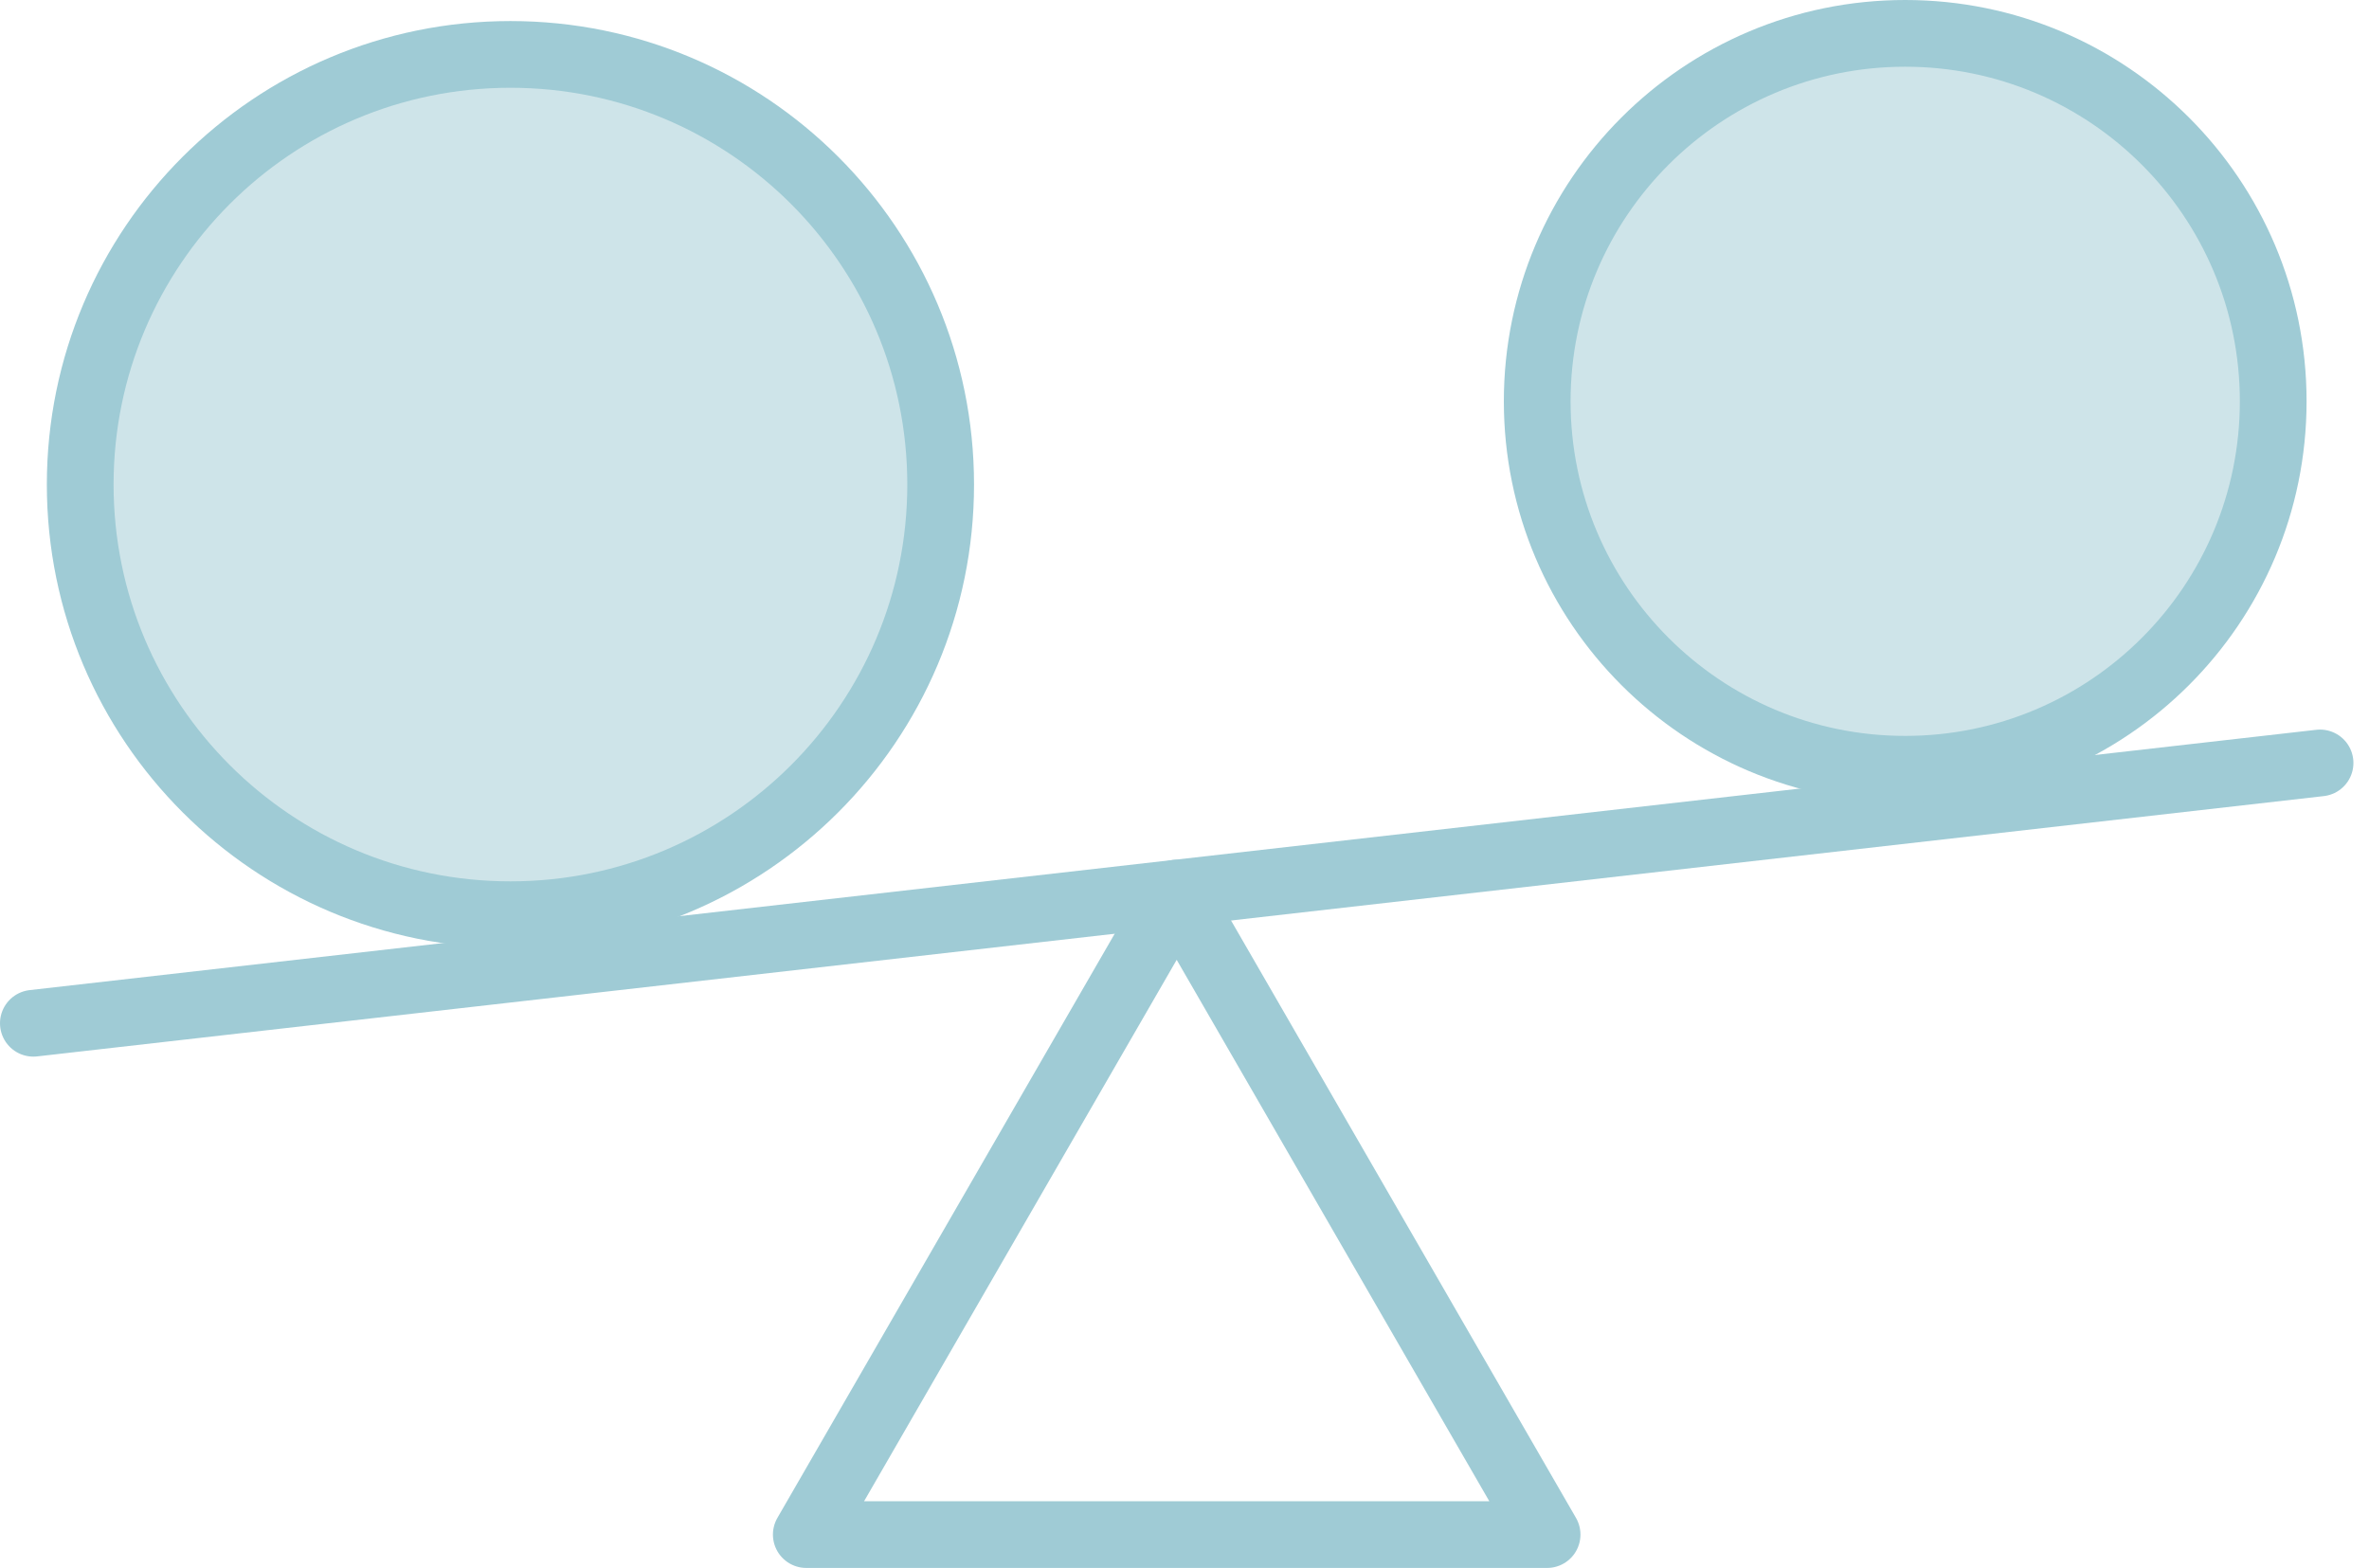 <?xml version="1.0" encoding="UTF-8"?>
<svg width="71px" height="47px" viewBox="0 0 71 47" version="1.1" xmlns="http://www.w3.org/2000/svg" xmlns:xlink="http://www.w3.org/1999/xlink">
    <title>Flexible icon</title>
    <g id="Serios-Slider" stroke="none" stroke-width="1" fill="none" fill-rule="evenodd">
        <g id="Serios-Careers-update" transform="translate(-835, -4080)">
            <g id="Flexible-icon" transform="translate(836, 4081)">
                <polygon id="Stroke-1" stroke="#9FCBD5" stroke-width="2" stroke-linecap="round" stroke-linejoin="round" points="34.266 25.771 23.165 45 45.367 45"></polygon>
                <line x1="0" y1="29.673" x2="68.533" y2="21.87" id="Stroke-3" stroke="#9FCBD5" stroke-width="2" stroke-linecap="round" stroke-linejoin="round"></line>
                <path d="M27.192,13.525 C27.192,6.404 21.419,0.631 14.298,0.631 C7.177,0.631 1.404,6.404 1.404,13.525 C1.404,20.646 7.177,26.419 14.298,26.419 C21.419,26.419 27.192,20.646 27.192,13.525" id="Fill-5" fill="#9FCBD5" opacity="0.5"></path>
                <path d="M27.192,13.525 C27.192,6.404 21.419,0.631 14.298,0.631 C7.177,0.631 1.404,6.404 1.404,13.525 C1.404,20.646 7.177,26.419 14.298,26.419 C21.419,26.419 27.192,20.646 27.192,13.525 Z" id="Stroke-7" stroke="#9FCBD5" stroke-width="2"></path>
                <path d="M67.129,11.029 C67.129,4.938 62.191,0 56.099,0 C50.009,0 45.071,4.938 45.071,11.029 C45.071,17.121 50.009,22.059 56.099,22.059 C62.191,22.059 67.129,17.121 67.129,11.029" id="Fill-9" fill="#9FCBD5" opacity="0.5"></path>
                <path d="M67.129,11.029 C67.129,4.938 62.191,0 56.099,0 C50.009,0 45.071,4.938 45.071,11.029 C45.071,17.121 50.009,22.059 56.099,22.059 C62.191,22.059 67.129,17.121 67.129,11.029 Z" id="Stroke-11" stroke="#9FCBD5" stroke-width="2"></path>
            </g>
        </g>
    </g>
</svg>